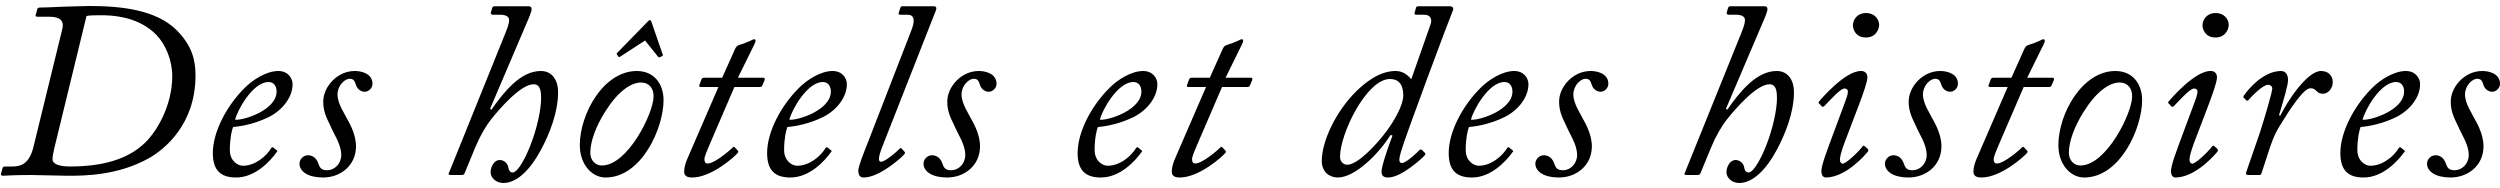 <svg width="200" height="15" viewBox="0 0 200 15" fill="none" xmlns="http://www.w3.org/2000/svg">
<path d="M2.68 11.74L4.98 2.34C5.18 1.56 4.66 1.34 3.96 1.34H3.06C2.86 1.34 2.82 1.3 2.86 1.18L2.98 0.74C3.02 0.62 3.06 0.6 3.3 0.6C3.54 0.6 4.18 0.58 4.96 0.54C5.8 0.52 6.72 0.48 7.12 0.48C9.66 0.48 12.46 0.76 14.14 2.42C15.38 3.68 15.64 4.82 15.64 6.04C15.64 9.96 13.16 11.94 11.94 12.64C9.42 14.06 6.72 14.06 5.4 14.06C4.86 14.06 3.04 14 2.48 14C0.98 14 0.4 14.06 0.24 14.06C0.1 14.06 0.06 14 0.08 13.9L0.2 13.46C0.22 13.38 0.26 13.32 0.4 13.32H1C1.72 13.32 2.36 13.06 2.68 11.74ZM6.92 1.28L4.34 11.88C4.26 12.24 4.2 12.52 4.2 12.72C4.2 13.14 4.76 13.32 5.62 13.32C7.76 13.32 9.86 12.92 11.34 11.66C12.56 10.64 13.78 8.4 13.78 6.1C13.78 4.8 13.24 3.54 12.5 2.78C11.84 2.1 11 1.7 10.22 1.48C9.14 1.2 8.32 1.22 8.04 1.22C7.72 1.22 7.12 1.22 6.92 1.28ZM18.887 14.2C17.587 14.2 17.027 13.56 17.027 12.24C17.027 10.56 18.127 8.46 19.587 7.02C20.227 6.38 21.307 5.68 22.267 5.68C23.047 5.68 23.407 6.26 23.407 6.74C23.407 7.72 22.667 8.76 21.547 9.34C20.467 9.88 19.387 10.1 18.647 10.16C18.547 10.4 18.387 11.06 18.387 12C18.387 12.9 19.047 13.26 19.427 13.26C20.407 13.26 21.287 12.52 21.707 11.84C21.747 11.78 21.807 11.74 21.887 11.82L22.107 12C22.207 12.06 22.207 12.12 22.127 12.18C21.627 12.88 20.427 14.2 18.887 14.2ZM21.487 6.56C20.207 6.56 18.967 8.86 18.807 9.58C19.507 9.64 22.127 8.8 22.127 7.32C22.127 6.92 21.927 6.56 21.487 6.56ZM25.84 14.2C24.68 14.2 23.959 13.74 23.959 13.08C23.959 12.8 24.22 12.42 24.64 12.42C25.079 12.42 25.34 12.72 25.459 13.06C25.579 13.4 25.68 13.62 26.18 13.62C26.759 13.62 27.299 13.1 27.299 12.4C27.299 11.54 26.7 10.72 26.439 10.08C26.299 9.74 25.84 9.04 25.86 8.12C25.86 6.96 26.959 5.68 28.38 5.68C28.98 5.68 29.799 5.92 29.799 6.7C29.799 7.06 29.48 7.34 29.18 7.34C28.939 7.34 28.64 7.2 28.5 6.86C28.399 6.62 28.38 6.3 27.98 6.3C27.579 6.3 27 6.84 27 7.56C27 8.3 27.599 9.14 27.72 9.42C27.84 9.66 28.48 10.64 28.48 11.7C28.48 13.26 27.22 14.2 25.84 14.2ZM36.888 14H36.028C35.908 14 35.868 13.94 35.888 13.9L40.468 2.56C40.708 1.96 40.728 1.74 40.728 1.58C40.728 1.34 40.448 1.18 40.068 1.18H39.448C39.328 1.18 39.228 1.12 39.268 1L39.368 0.66C39.408 0.56 39.428 0.5 39.588 0.5H42.288C42.448 0.5 42.528 0.56 42.528 0.74C42.528 0.82 42.468 1.04 42.348 1.34L39.208 8.7L39.308 8.78C40.308 7.36 41.628 5.68 43.268 5.68C44.188 5.68 44.648 6.44 44.648 7.36C44.648 8.98 43.968 10.7 43.268 12C42.468 13.5 41.388 14.64 40.268 14.64C39.688 14.64 39.248 14.22 39.248 13.78C39.248 13.32 39.548 12.8 39.968 12.8C40.368 12.8 40.628 13.12 40.668 13.4C40.688 13.58 40.788 13.8 41.008 13.8C41.448 13.8 42.108 12.5 42.488 11.48C42.928 10.34 43.288 8.82 43.288 7.86C43.288 7.36 43.248 6.74 42.688 6.74C41.628 6.74 39.868 8.82 39.328 9.5C38.848 10.1 38.408 10.86 38.008 11.82L37.168 13.86C37.128 13.98 37.028 14 36.888 14ZM48.444 14.2C47.344 14.2 46.384 13.14 46.384 11.62C46.384 9.1 48.284 5.68 50.944 5.68C52.284 5.68 53.084 6.66 53.084 8.02C53.084 10.22 51.344 14.2 48.444 14.2ZM48.144 13.24C50.224 13.24 52.284 9.04 52.284 7.72C52.304 7.1 51.944 6.6 51.284 6.6C50.444 6.6 49.384 7.36 48.384 8.98C47.704 10.06 47.224 11.28 47.224 12.22C47.224 12.86 47.664 13.24 48.144 13.24ZM52.664 4.56L51.604 3.24L49.604 4.54C49.564 4.56 49.504 4.58 49.464 4.52L49.344 4.34C49.304 4.3 49.344 4.26 49.404 4.2L51.904 1.64C51.984 1.58 52.064 1.6 52.104 1.72L53.004 4.32C53.044 4.38 53.044 4.44 52.984 4.48L52.824 4.56C52.764 4.6 52.704 4.6 52.664 4.56ZM54.953 12.78L57.473 6.96H56.073C55.953 6.96 55.913 6.92 55.953 6.8L56.113 6.36C56.153 6.26 56.213 6.22 56.333 6.22H57.773L58.813 3.9C58.913 3.7 58.973 3.66 59.133 3.6C59.353 3.54 59.873 3.34 60.033 3.26C60.153 3.2 60.253 3.14 60.333 3.14C60.453 3.14 60.493 3.26 60.353 3.54L59.033 6.22H61.073C61.173 6.22 61.213 6.28 61.153 6.44L60.973 6.86C60.953 6.92 60.873 6.96 60.793 6.96H58.753L56.813 11.46C56.573 12.02 56.353 12.52 56.353 12.74C56.353 12.96 56.433 13.08 56.613 13.08C57.193 13.08 58.493 11.94 58.613 11.8C58.673 11.72 58.733 11.74 58.793 11.8L59.013 12.04C59.073 12.1 59.073 12.14 59.033 12.22C58.773 12.54 56.913 14.2 55.373 14.2C54.873 14.2 54.733 14 54.733 13.72C54.733 13.42 54.833 13.08 54.953 12.78ZM63.229 14.2C61.929 14.2 61.369 13.56 61.369 12.24C61.369 10.56 62.469 8.46 63.929 7.02C64.569 6.38 65.649 5.68 66.609 5.68C67.389 5.68 67.749 6.26 67.749 6.74C67.749 7.72 67.009 8.76 65.889 9.34C64.809 9.88 63.729 10.1 62.989 10.16C62.889 10.4 62.729 11.06 62.729 12C62.729 12.9 63.389 13.26 63.769 13.26C64.749 13.26 65.629 12.52 66.049 11.84C66.089 11.78 66.149 11.74 66.229 11.82L66.449 12C66.549 12.06 66.549 12.12 66.469 12.18C65.969 12.88 64.769 14.2 63.229 14.2ZM65.829 6.56C64.549 6.56 63.309 8.86 63.149 9.58C63.849 9.64 66.469 8.8 66.469 7.32C66.469 6.92 66.269 6.56 65.829 6.56ZM69.404 11.46L72.904 2.44C73.204 1.68 73.184 1.18 72.604 1.18H72.024C71.884 1.18 71.864 1.1 71.904 1L72.024 0.64C72.064 0.52 72.104 0.5 72.224 0.5H74.704C74.884 0.5 74.944 0.62 74.884 0.8L70.724 11.38C70.544 11.84 70.064 12.94 70.484 12.94C70.804 12.94 71.724 12.16 71.964 11.9C72.044 11.82 72.084 11.84 72.144 11.9L72.364 12.14C72.404 12.18 72.424 12.26 72.344 12.34C72.244 12.5 70.384 14.2 69.104 14.2C68.844 14.2 68.664 14.08 68.664 13.62C68.664 13.32 69.164 12.06 69.404 11.46ZM75.762 14.2C74.602 14.2 73.882 13.74 73.882 13.08C73.882 12.8 74.142 12.42 74.562 12.42C75.002 12.42 75.262 12.72 75.382 13.06C75.502 13.4 75.602 13.62 76.102 13.62C76.682 13.62 77.222 13.1 77.222 12.4C77.222 11.54 76.622 10.72 76.362 10.08C76.222 9.74 75.762 9.04 75.782 8.12C75.782 6.96 76.882 5.68 78.302 5.68C78.902 5.68 79.722 5.92 79.722 6.7C79.722 7.06 79.402 7.34 79.102 7.34C78.862 7.34 78.562 7.2 78.422 6.86C78.322 6.62 78.302 6.3 77.902 6.3C77.502 6.3 76.922 6.84 76.922 7.56C76.922 8.3 77.522 9.14 77.642 9.42C77.762 9.66 78.402 10.64 78.402 11.7C78.402 13.26 77.142 14.2 75.762 14.2ZM88.07 14.2C86.77 14.2 86.21 13.56 86.21 12.24C86.21 10.56 87.311 8.46 88.77 7.02C89.41 6.38 90.49 5.68 91.451 5.68C92.231 5.68 92.591 6.26 92.591 6.74C92.591 7.72 91.85 8.76 90.731 9.34C89.65 9.88 88.57 10.1 87.831 10.16C87.731 10.4 87.57 11.06 87.57 12C87.57 12.9 88.231 13.26 88.611 13.26C89.591 13.26 90.471 12.52 90.891 11.84C90.93 11.78 90.99 11.74 91.07 11.82L91.29 12C91.391 12.06 91.391 12.12 91.311 12.18C90.811 12.88 89.611 14.2 88.07 14.2ZM90.671 6.56C89.391 6.56 88.15 8.86 87.99 9.58C88.691 9.64 91.311 8.8 91.311 7.32C91.311 6.92 91.111 6.56 90.671 6.56ZM93.963 12.78L96.483 6.96H95.083C94.963 6.96 94.923 6.92 94.963 6.8L95.123 6.36C95.163 6.26 95.223 6.22 95.343 6.22H96.783L97.823 3.9C97.923 3.7 97.983 3.66 98.143 3.6C98.363 3.54 98.883 3.34 99.043 3.26C99.163 3.2 99.263 3.14 99.343 3.14C99.463 3.14 99.503 3.26 99.363 3.54L98.043 6.22H100.083C100.183 6.22 100.223 6.28 100.163 6.44L99.983 6.86C99.963 6.92 99.883 6.96 99.803 6.96H97.763L95.823 11.46C95.583 12.02 95.363 12.52 95.363 12.74C95.363 12.96 95.443 13.08 95.623 13.08C96.203 13.08 97.503 11.94 97.623 11.8C97.683 11.72 97.743 11.74 97.803 11.8L98.023 12.04C98.083 12.1 98.083 12.14 98.043 12.22C97.783 12.54 95.923 14.2 94.383 14.2C93.883 14.2 93.743 14 93.743 13.72C93.743 13.42 93.843 13.08 93.963 12.78ZM113.942 1.18H113.322C113.162 1.18 113.142 1.1 113.162 1.04L113.282 0.62C113.302 0.54 113.342 0.5 113.522 0.5H115.982C116.262 0.5 116.302 0.7 116.222 0.86C115.922 1.56 112.422 10.92 112.082 12.12C111.902 12.74 111.882 13.04 112.162 13.04C112.502 13.04 113.462 12.12 113.562 12C113.642 11.94 113.722 11.94 113.782 12.02L113.982 12.22C114.042 12.26 114.042 12.34 113.982 12.42C113.842 12.6 112.122 14.2 111.062 14.2C110.742 14.2 110.522 14.1 110.522 13.74C110.522 13.34 110.962 11.98 111.402 10.84L111.242 10.8C110.262 12.36 108.382 14.2 107.022 14.2C106.342 14.2 105.742 13.74 105.742 12.88C105.742 11.3 106.862 8.92 108.502 7.3C109.142 6.68 110.302 5.68 111.642 5.68C112.182 5.68 112.562 5.94 112.902 6.34L114.442 1.96C114.582 1.58 114.482 1.18 113.942 1.18ZM107.782 13.18C108.622 13.18 110.162 11.54 110.962 10.44C111.522 9.68 112.262 8.42 112.262 7.64C112.262 6.7 111.842 6.32 111.202 6.32C109.322 6.32 107.202 10.7 107.202 12.54C107.202 12.96 107.502 13.18 107.782 13.18ZM117.756 14.2C116.456 14.2 115.896 13.56 115.896 12.24C115.896 10.56 116.996 8.46 118.456 7.02C119.096 6.38 120.176 5.68 121.136 5.68C121.916 5.68 122.276 6.26 122.276 6.74C122.276 7.72 121.536 8.76 120.416 9.34C119.336 9.88 118.256 10.1 117.516 10.16C117.416 10.4 117.256 11.06 117.256 12C117.256 12.9 117.916 13.26 118.296 13.26C119.276 13.26 120.156 12.52 120.576 11.84C120.616 11.78 120.676 11.74 120.756 11.82L120.976 12C121.076 12.06 121.076 12.12 120.996 12.18C120.496 12.88 119.296 14.2 117.756 14.2ZM120.356 6.56C119.076 6.56 117.836 8.86 117.676 9.58C118.376 9.64 120.996 8.8 120.996 7.32C120.996 6.92 120.796 6.56 120.356 6.56ZM124.708 14.2C123.548 14.2 122.828 13.74 122.828 13.08C122.828 12.8 123.088 12.42 123.508 12.42C123.948 12.42 124.208 12.72 124.328 13.06C124.448 13.4 124.548 13.62 125.048 13.62C125.628 13.62 126.168 13.1 126.168 12.4C126.168 11.54 125.568 10.72 125.308 10.08C125.168 9.74 124.708 9.04 124.728 8.12C124.728 6.96 125.828 5.68 127.248 5.68C127.848 5.68 128.668 5.92 128.668 6.7C128.668 7.06 128.348 7.34 128.048 7.34C127.808 7.34 127.508 7.2 127.368 6.86C127.268 6.62 127.248 6.3 126.848 6.3C126.448 6.3 125.868 6.84 125.868 7.56C125.868 8.3 126.468 9.14 126.588 9.42C126.708 9.66 127.348 10.64 127.348 11.7C127.348 13.26 126.088 14.2 124.708 14.2ZM135.757 14H134.897C134.777 14 134.737 13.94 134.757 13.9L139.337 2.56C139.577 1.96 139.597 1.74 139.597 1.58C139.597 1.34 139.317 1.18 138.937 1.18H138.317C138.197 1.18 138.097 1.12 138.137 1L138.237 0.66C138.277 0.56 138.297 0.5 138.457 0.5H141.157C141.317 0.5 141.397 0.56 141.397 0.74C141.397 0.82 141.337 1.04 141.217 1.34L138.077 8.7L138.177 8.78C139.177 7.36 140.497 5.68 142.137 5.68C143.057 5.68 143.517 6.44 143.517 7.36C143.517 8.98 142.837 10.7 142.137 12C141.337 13.5 140.257 14.64 139.137 14.64C138.557 14.64 138.117 14.22 138.117 13.78C138.117 13.32 138.417 12.8 138.837 12.8C139.237 12.8 139.497 13.12 139.537 13.4C139.557 13.58 139.657 13.8 139.877 13.8C140.317 13.8 140.977 12.5 141.357 11.48C141.797 10.34 142.157 8.82 142.157 7.86C142.157 7.36 142.117 6.74 141.557 6.74C140.497 6.74 138.737 8.82 138.197 9.5C137.717 10.1 137.277 10.86 136.877 11.82L136.037 13.86C135.997 13.98 135.897 14 135.757 14ZM146.052 14.2C145.852 14.18 145.712 14.02 145.712 13.7C145.712 13.24 146.052 12.32 146.892 10.08L147.472 8.52C147.672 7.98 147.832 7.58 147.832 7.34C147.832 7.16 147.712 7.08 147.552 7.08C147.212 7.08 146.272 8.16 145.952 8.48C145.872 8.56 145.792 8.56 145.732 8.5L145.572 8.32C145.492 8.26 145.452 8.22 145.512 8.14C145.592 8.02 147.632 5.62 148.912 5.68C149.152 5.68 149.392 5.84 149.392 6.18C149.392 6.54 149.072 7.44 148.712 8.4L147.552 11.44C147.272 12.18 147.192 12.62 147.192 12.76C147.192 12.94 147.252 13.06 147.412 13.1C147.832 13.02 148.912 11.88 149.012 11.7C149.052 11.64 149.132 11.64 149.232 11.74L149.392 11.88C149.472 11.98 149.492 12.02 149.432 12.12C149.312 12.28 147.712 14.2 146.052 14.2ZM149.272 3C148.392 3 148.232 2.26 148.232 2.04C148.232 1.5 148.652 1.04 149.272 1.04C149.972 1.04 150.332 1.54 150.332 2C150.332 2.3 150.092 3 149.272 3ZM152.675 14.2C151.515 14.2 150.795 13.74 150.795 13.08C150.795 12.8 151.055 12.42 151.475 12.42C151.915 12.42 152.175 12.72 152.295 13.06C152.415 13.4 152.515 13.62 153.015 13.62C153.595 13.62 154.135 13.1 154.135 12.4C154.135 11.54 153.535 10.72 153.275 10.08C153.135 9.74 152.675 9.04 152.695 8.12C152.695 6.96 153.795 5.68 155.215 5.68C155.815 5.68 156.635 5.92 156.635 6.7C156.635 7.06 156.315 7.34 156.015 7.34C155.775 7.34 155.475 7.2 155.335 6.86C155.235 6.62 155.215 6.3 154.815 6.3C154.415 6.3 153.835 6.84 153.835 7.56C153.835 8.3 154.435 9.14 154.555 9.42C154.675 9.66 155.315 10.64 155.315 11.7C155.315 13.26 154.055 14.2 152.675 14.2ZM158.094 12.78L160.614 6.96H159.214C159.094 6.96 159.054 6.92 159.094 6.8L159.254 6.36C159.294 6.26 159.354 6.22 159.474 6.22H160.914L161.954 3.9C162.054 3.7 162.114 3.66 162.274 3.6C162.494 3.54 163.014 3.34 163.174 3.26C163.294 3.2 163.394 3.14 163.474 3.14C163.594 3.14 163.634 3.26 163.494 3.54L162.174 6.22H164.214C164.314 6.22 164.354 6.28 164.294 6.44L164.114 6.86C164.094 6.92 164.014 6.96 163.934 6.96H161.894L159.954 11.46C159.714 12.02 159.494 12.52 159.494 12.74C159.494 12.96 159.574 13.08 159.754 13.08C160.334 13.08 161.634 11.94 161.754 11.8C161.814 11.72 161.874 11.74 161.934 11.8L162.154 12.04C162.214 12.1 162.214 12.14 162.174 12.22C161.914 12.54 160.054 14.2 158.514 14.2C158.014 14.2 157.874 14 157.874 13.72C157.874 13.42 157.974 13.08 158.094 12.78ZM166.73 14.2C165.63 14.2 164.67 13.14 164.67 11.62C164.67 9.1 166.57 5.68 169.23 5.68C170.57 5.68 171.37 6.66 171.37 8.02C171.37 10.22 169.63 14.2 166.73 14.2ZM166.43 13.24C168.51 13.24 170.57 9.04 170.57 7.72C170.59 7.1 170.23 6.6 169.57 6.6C168.73 6.6 167.67 7.36 166.67 8.98C165.99 10.06 165.51 11.28 165.51 12.22C165.51 12.86 165.95 13.24 166.43 13.24ZM174.019 14.2C173.819 14.18 173.679 14.02 173.679 13.7C173.679 13.24 174.019 12.32 174.859 10.08L175.439 8.52C175.639 7.98 175.799 7.58 175.799 7.34C175.799 7.16 175.679 7.08 175.519 7.08C175.179 7.08 174.239 8.16 173.919 8.48C173.839 8.56 173.759 8.56 173.699 8.5L173.539 8.32C173.459 8.26 173.419 8.22 173.479 8.14C173.559 8.02 175.599 5.62 176.879 5.68C177.119 5.68 177.359 5.84 177.359 6.18C177.359 6.54 177.039 7.44 176.679 8.4L175.519 11.44C175.239 12.18 175.159 12.62 175.159 12.76C175.159 12.94 175.219 13.06 175.379 13.1C175.799 13.02 176.879 11.88 176.979 11.7C177.019 11.64 177.099 11.64 177.199 11.74L177.359 11.88C177.439 11.98 177.459 12.02 177.399 12.12C177.279 12.28 175.679 14.2 174.019 14.2ZM177.239 3C176.359 3 176.199 2.26 176.199 2.04C176.199 1.5 176.619 1.04 177.239 1.04C177.939 1.04 178.299 1.54 178.299 2C178.299 2.3 178.059 3 177.239 3ZM180.661 14H179.861C179.721 14 179.641 13.92 179.681 13.82L180.801 10.58C181.161 9.46 181.781 7.36 181.781 7.08C181.781 6.9 181.621 6.78 181.441 6.78C181.041 6.78 180.141 7.68 179.861 8.02C179.821 8.08 179.741 8.06 179.701 8.02L179.501 7.82C179.461 7.78 179.461 7.72 179.501 7.66C179.921 7.04 181.121 5.68 182.481 5.68C182.881 5.68 183.041 6.02 183.041 6.38C183.061 6.76 182.721 7.88 182.321 9.22L182.421 9.26C182.961 8.14 184.561 5.68 185.681 5.68C186.261 5.68 186.621 6.04 186.621 6.58C186.621 7.1 186.221 7.5 185.841 7.5C185.661 7.5 185.501 7.46 185.341 7.3C185.181 7.14 185.081 7.06 184.821 7.06C184.281 7.06 183.161 8.78 182.361 10.1C182.121 10.48 181.881 10.94 181.581 11.84L180.921 13.86C180.881 14 180.821 14 180.661 14ZM189.088 14.2C187.788 14.2 187.228 13.56 187.228 12.24C187.228 10.56 188.328 8.46 189.788 7.02C190.428 6.38 191.508 5.68 192.468 5.68C193.248 5.68 193.608 6.26 193.608 6.74C193.608 7.72 192.868 8.76 191.748 9.34C190.668 9.88 189.588 10.1 188.848 10.16C188.748 10.4 188.588 11.06 188.588 12C188.588 12.9 189.248 13.26 189.628 13.26C190.608 13.26 191.488 12.52 191.908 11.84C191.948 11.78 192.008 11.74 192.088 11.82L192.308 12C192.408 12.06 192.408 12.12 192.328 12.18C191.828 12.88 190.628 14.2 189.088 14.2ZM191.688 6.56C190.408 6.56 189.168 8.86 189.008 9.58C189.708 9.64 192.328 8.8 192.328 7.32C192.328 6.92 192.128 6.56 191.688 6.56ZM196.04 14.2C194.88 14.2 194.16 13.74 194.16 13.08C194.16 12.8 194.42 12.42 194.84 12.42C195.28 12.42 195.54 12.72 195.66 13.06C195.78 13.4 195.88 13.62 196.38 13.62C196.96 13.62 197.5 13.1 197.5 12.4C197.5 11.54 196.9 10.72 196.64 10.08C196.5 9.74 196.04 9.04 196.06 8.12C196.06 6.96 197.16 5.68 198.58 5.68C199.18 5.68 200 5.92 200 6.7C200 7.06 199.68 7.34 199.38 7.34C199.14 7.34 198.84 7.2 198.7 6.86C198.6 6.62 198.58 6.3 198.18 6.3C197.78 6.3 197.2 6.84 197.2 7.56C197.2 8.3 197.8 9.14 197.92 9.42C198.04 9.66 198.68 10.64 198.68 11.7C198.68 13.26 197.42 14.2 196.04 14.2Z" fill="black"/>
</svg>
